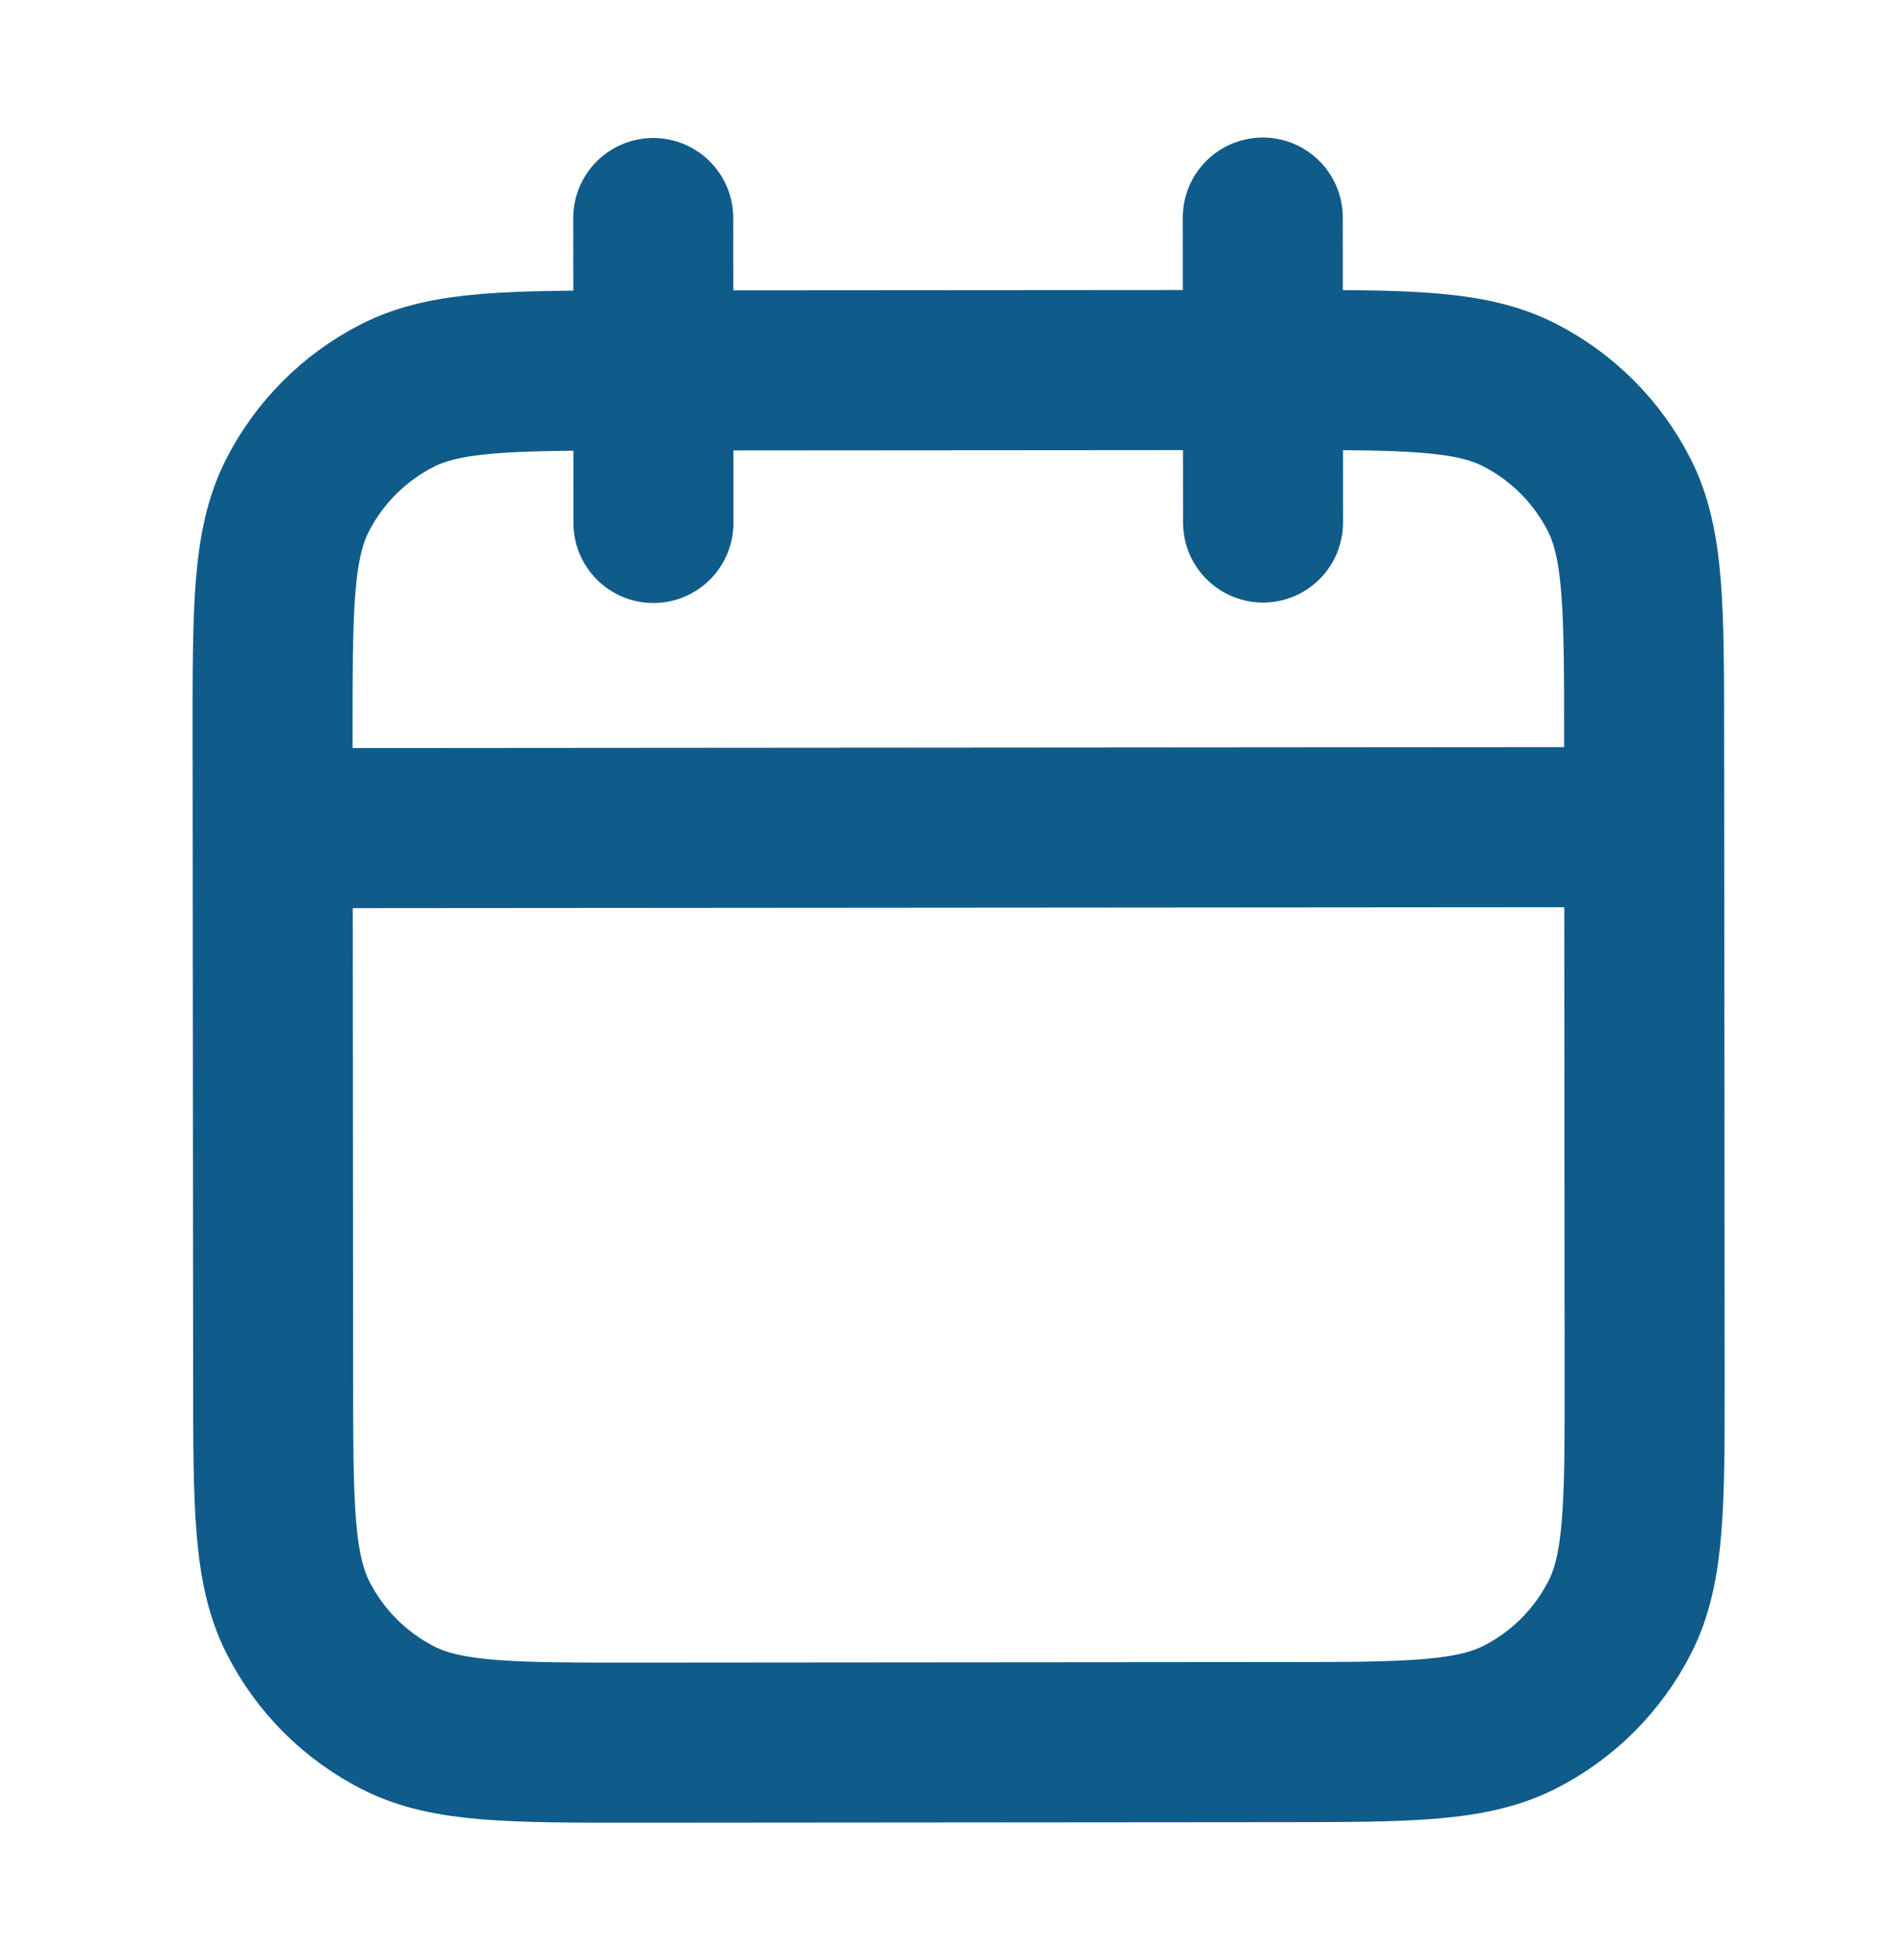 <svg width="29" height="30" viewBox="0 0 29 30" fill="none" xmlns="http://www.w3.org/2000/svg">
<path d="M25.175 12.659L4.175 12.675M19.335 3.33L19.339 7.997M10.002 3.337L10.005 8.004M9.786 26.671L19.586 26.663C21.546 26.662 22.526 26.661 23.274 26.279C23.933 25.943 24.468 25.407 24.803 24.748C25.184 23.999 25.183 23.019 25.182 21.059L25.174 11.259C25.173 9.299 25.172 8.319 24.79 7.57C24.454 6.912 23.918 6.377 23.259 6.042C22.511 5.661 21.53 5.662 19.57 5.663L9.77 5.67C7.81 5.672 6.83 5.673 6.082 6.055C5.423 6.391 4.888 6.927 4.553 7.585C4.172 8.334 4.173 9.314 4.174 11.275L4.182 21.075C4.183 23.035 4.184 24.015 4.566 24.763C4.902 25.422 5.438 25.957 6.097 26.292C6.845 26.673 7.826 26.672 9.786 26.671Z" stroke="#0F5C8A" stroke-width="2.45" stroke-linecap="round" stroke-linejoin="round"/>
</svg>
